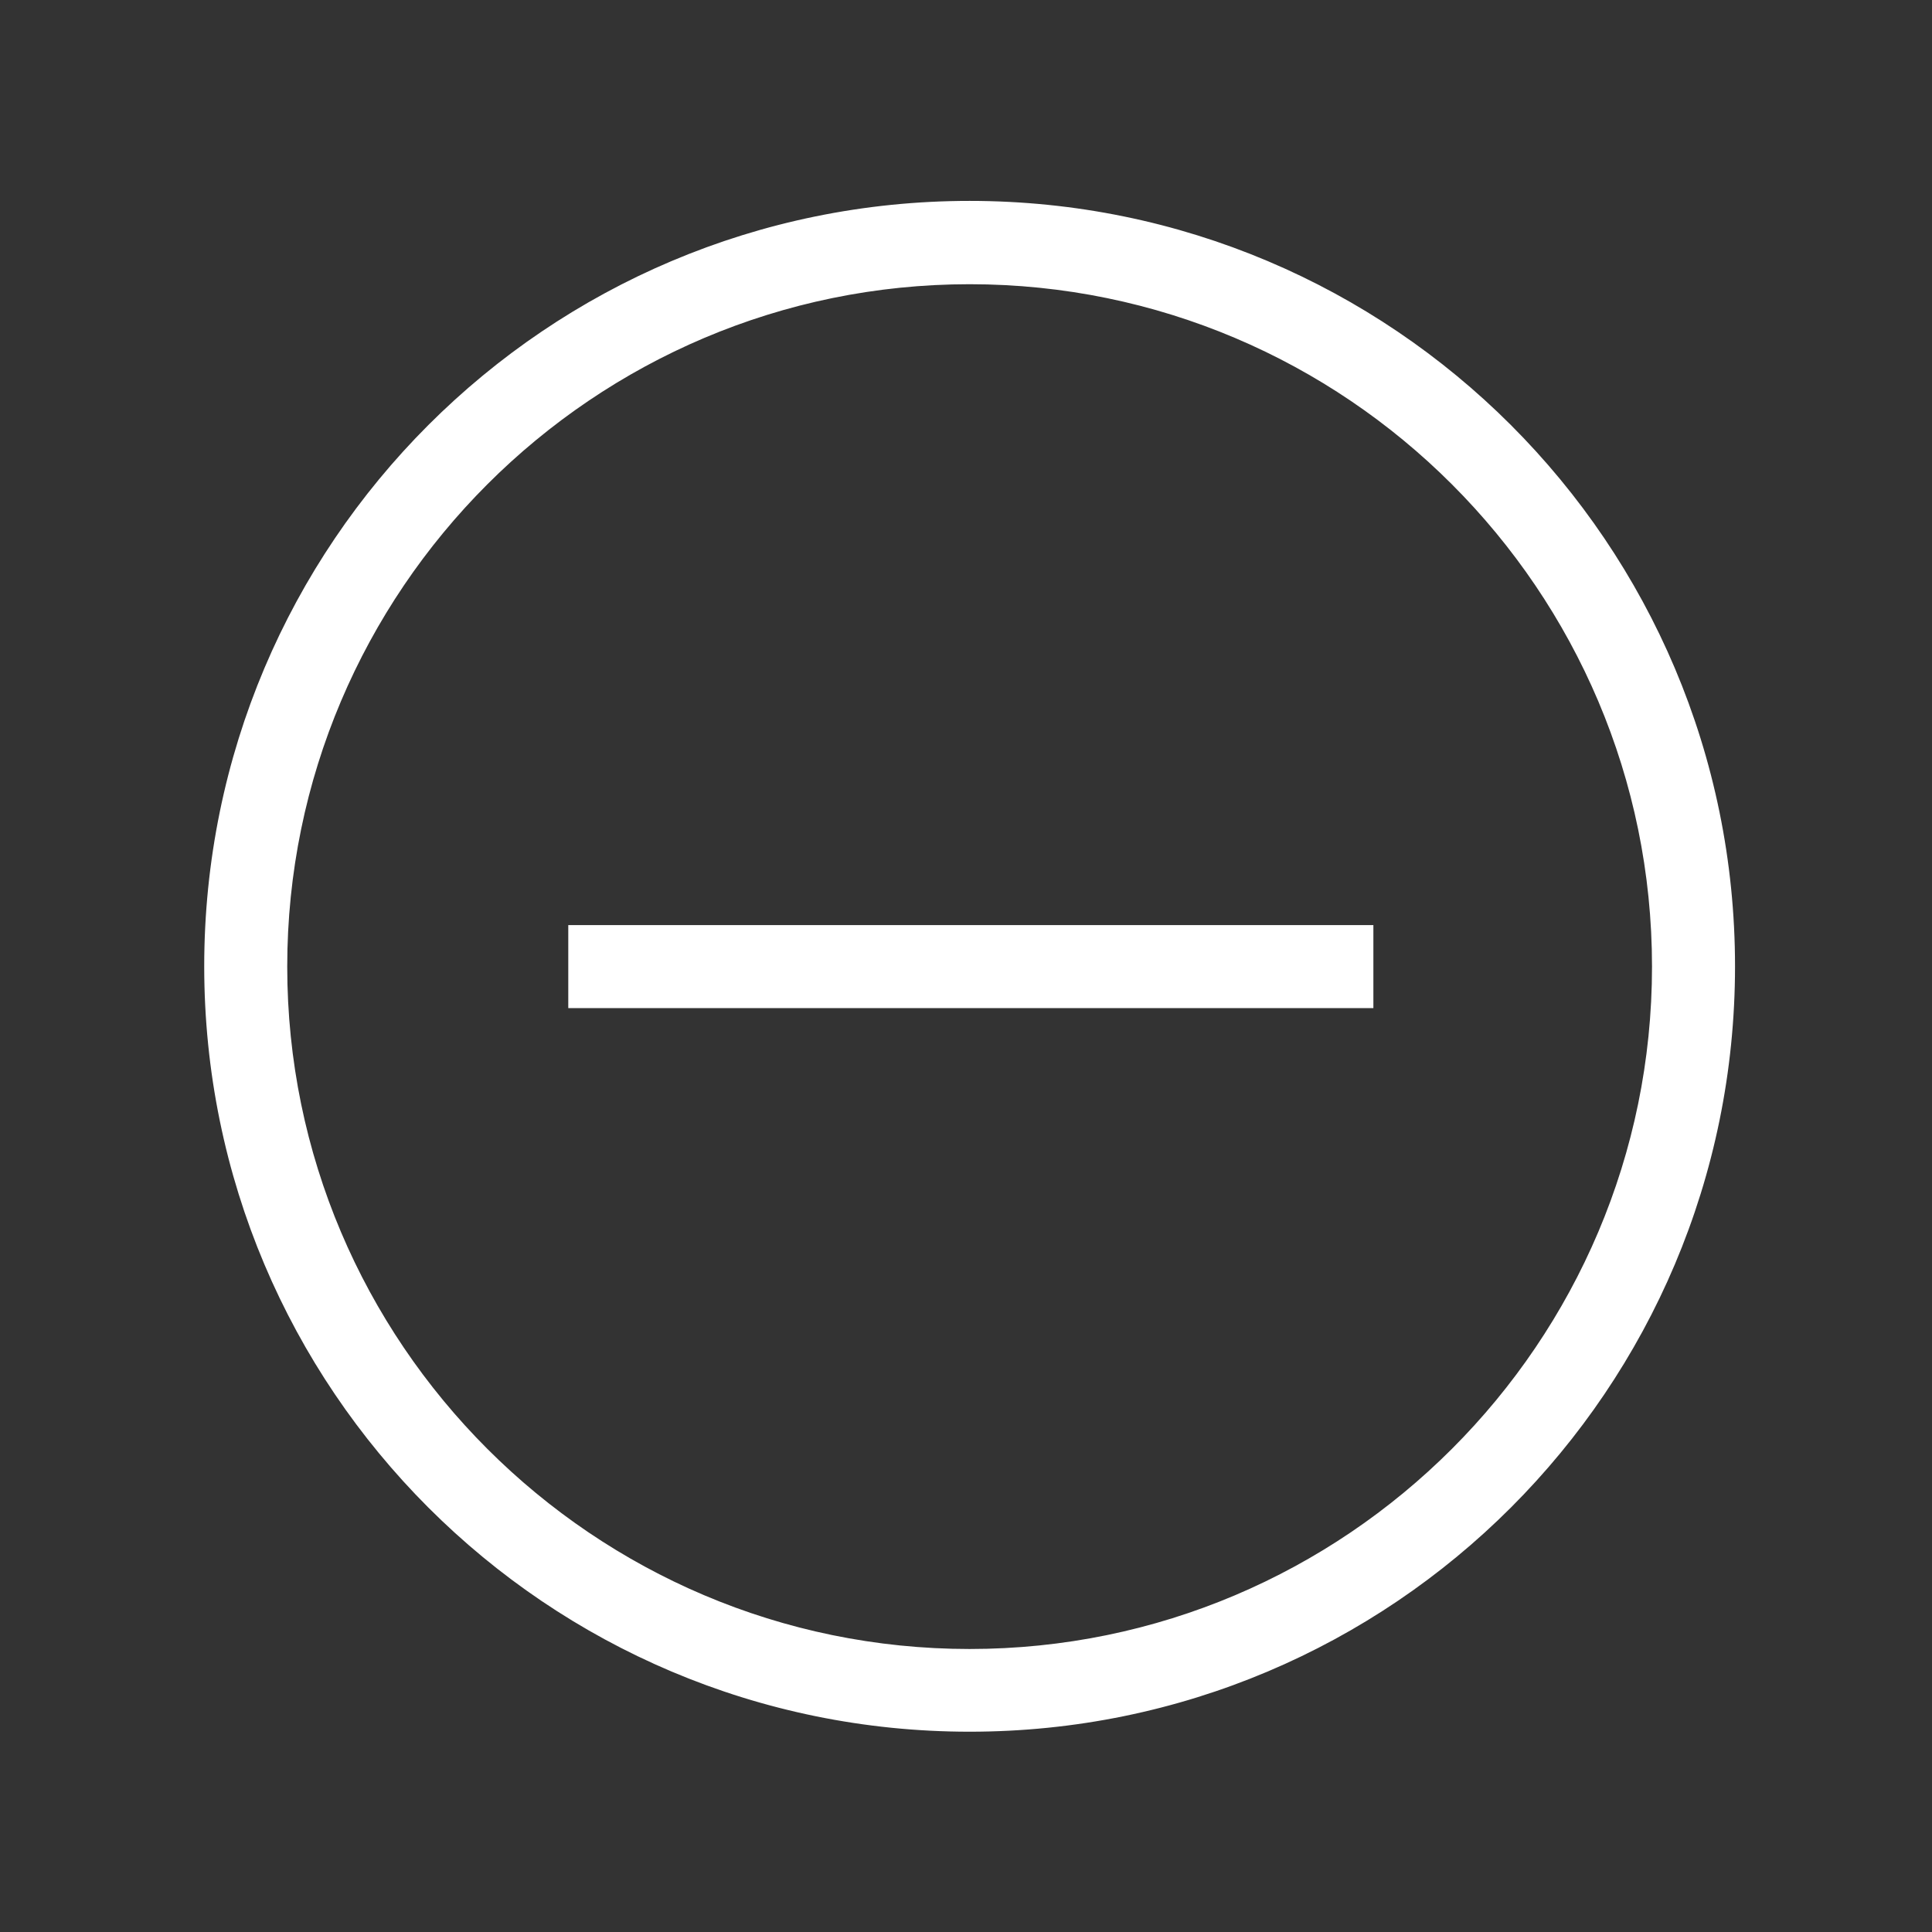 <?xml version="1.0" encoding="UTF-8"?><svg xmlns="http://www.w3.org/2000/svg" id="Layer_16853c616f864a" data-name="Layer 1" viewBox="0 0 64 64" aria-hidden="true" width="64px" height="64px">
  <rect x="0" y="0" width="64" height="64" fill="#333333" stroke="none"/>
  <defs><linearGradient class="cerosgradient" data-cerosgradient="true" id="CerosGradient_id9e2c91f0d" gradientUnits="userSpaceOnUse" x1="50%" y1="100%" x2="50%" y2="0%"><stop offset="0%" stop-color="#d1d1d1"/><stop offset="100%" stop-color="#d1d1d1"/></linearGradient><linearGradient/>
    <style>
      .cls-1-6853c616f864a{
        fill: #fff;
        stroke: #fff;
        stroke-miterlimit: 10;
        stroke-width: .75px;
      }
    </style>
  </defs>
  <path class="cls-1-6853c616f864a" d="M32.12,7.03c-13.8,0-24.98,11.18-24.98,24.98s11.18,24.98,24.98,24.98,24.98-11.18,24.98-24.98S45.92,7.03,32.12,7.03ZM32.12,55c-12.67,0-22.98-10.31-22.98-22.98s10.31-22.98,22.98-22.98,22.98,10.31,22.98,22.98-10.31,22.98-22.98,22.98Z"/>
  <rect class="cls-1-6853c616f864a" x="19.2" y="31.02" width="25.92" height="2"/>
</svg>